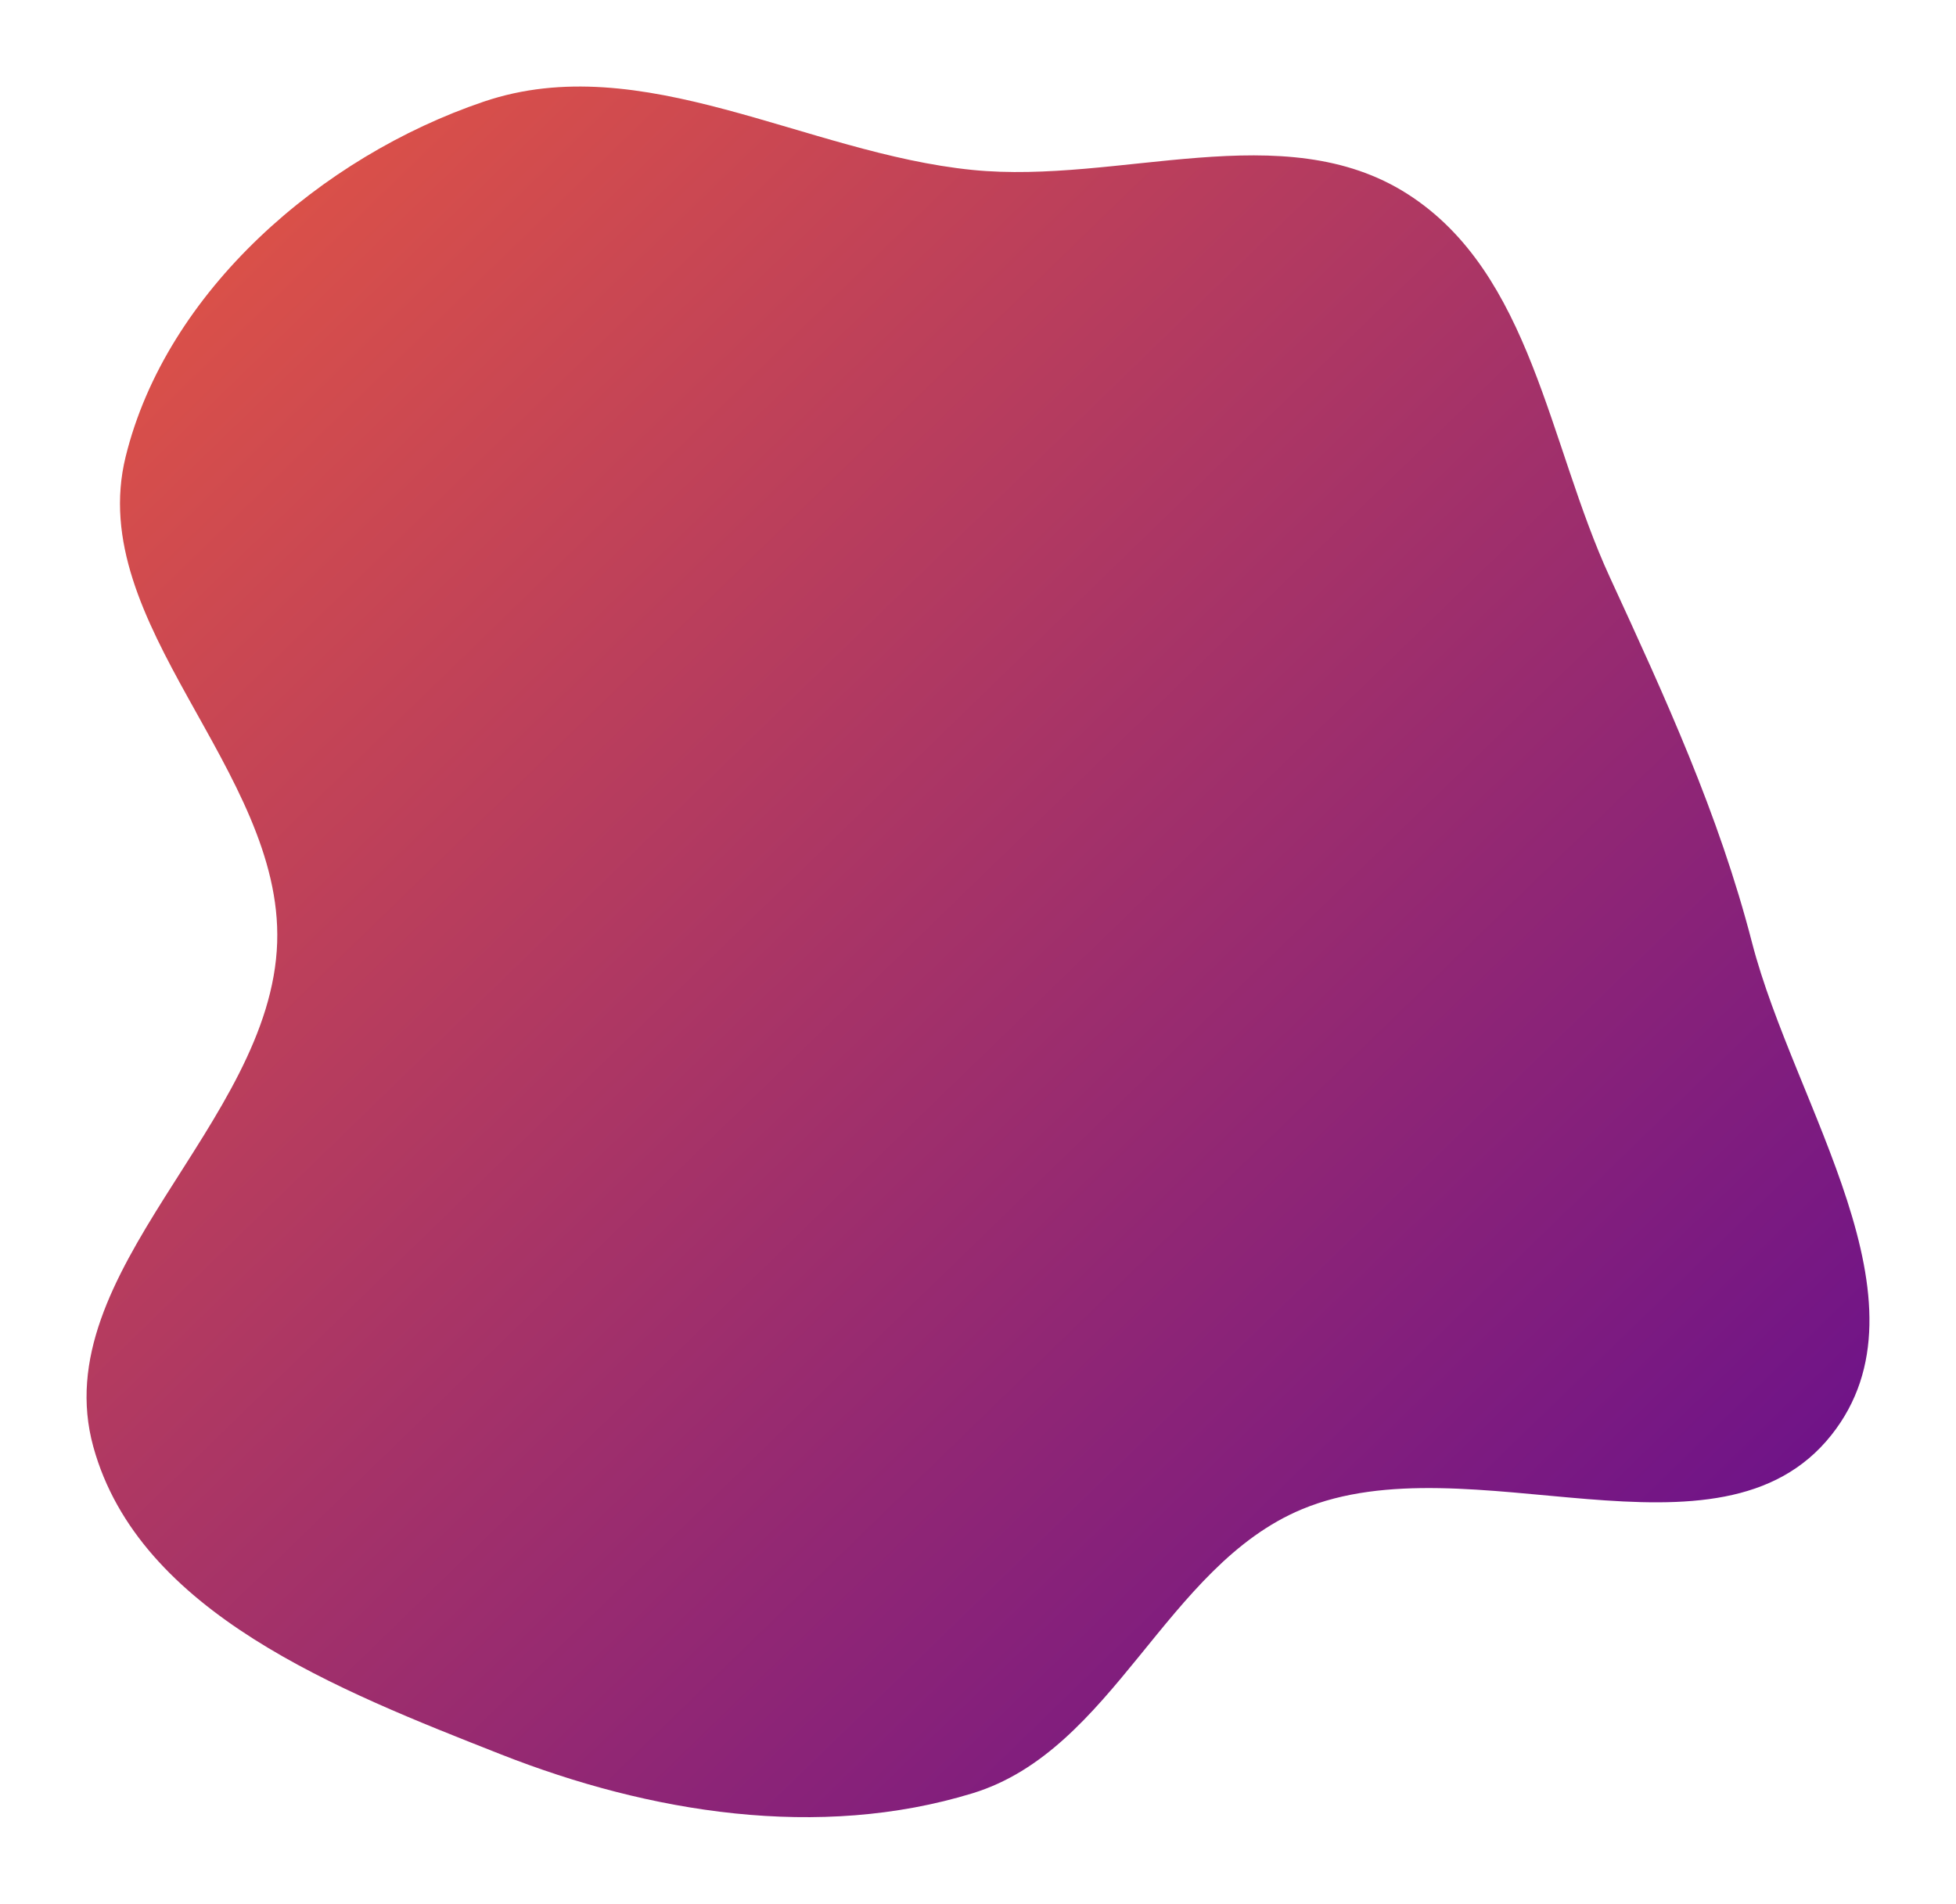 <?xml version="1.0" encoding="utf-8"?>
<svg xmlns="http://www.w3.org/2000/svg" fill="none" height="100%" overflow="visible" preserveAspectRatio="none" style="display: block;" viewBox="0 0 226 220" width="100%">
<g filter="url(#filter0_f_0_2174)" id="Vector">
<path clip-rule="evenodd" d="M112.361 19.639C129.347 21.338 148.267 13.245 162.626 22.419C176.974 31.586 178.899 51.267 185.992 66.682C192.418 80.648 198.588 94.044 202.429 108.919C207.319 127.855 223.785 150.496 211.598 165.844C198.622 182.187 169.739 166.359 150.422 174.417C134.664 180.991 128.696 202.245 112.361 207.241C94.632 212.664 75.09 209.53 57.848 202.731C39.214 195.384 16.069 186.402 10.781 167.189C5.201 146.917 31.34 129.924 32.025 108.919C32.675 89.002 9.759 72.149 14.514 52.79C19.215 33.651 37.127 18.103 55.895 11.745C74.197 5.544 93.121 17.715 112.361 19.639Z" fill="url(#paint0_linear_0_2174)" fill-rule="evenodd"/>
</g>
<defs>
<filter color-interpolation-filters="sRGB" filterUnits="userSpaceOnUse" height="220" id="filter0_f_0_2174" width="226" x="-1.27197e-08" y="-1.41433e-07">
<feFlood flood-opacity="0" result="BackgroundImageFix"/>
<feBlend in="SourceGraphic" in2="BackgroundImageFix" mode="normal" result="shape"/>
<feGaussianBlur result="effect1_foregroundBlur_0_2174" stdDeviation="5"/>
</filter>
<linearGradient gradientUnits="userSpaceOnUse" id="paint0_linear_0_2174" x1="-82.186" x2="108.258" y1="111.026" y2="307.183">
<stop stop-color="#E25544"/>
<stop offset="1" stop-color="#620C90"/>
</linearGradient>
</defs>
</svg>